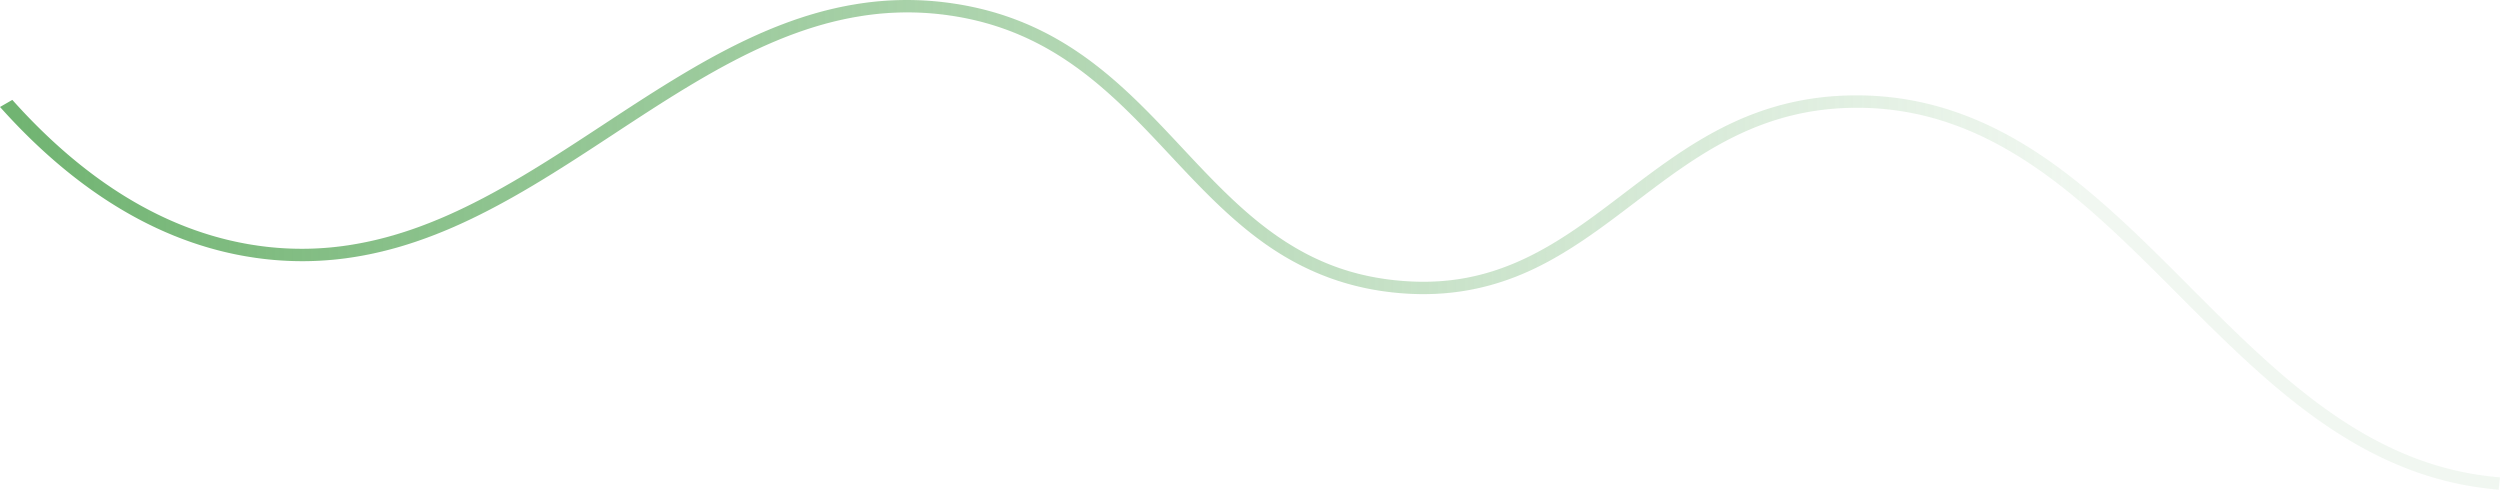 <svg xmlns="http://www.w3.org/2000/svg" xmlns:xlink="http://www.w3.org/1999/xlink" width="2047.129" height="400.982" viewBox="0 0 2047.129 400.982">
  <defs>
    <linearGradient id="linear-gradient" x1="0.011" y1="1.037" x2="1.019" y2="1.037" gradientUnits="objectBoundingBox">
      <stop offset="0" stop-color="#71b472"/>
      <stop offset="0.813" stop-color="#71b472" stop-opacity="0.102"/>
    </linearGradient>
  </defs>
  <path id="Path_57" data-name="Path 57" d="M2009.4,3908.638a251.085,251.085,0,0,1-72.4-18.319c-21.292-8.828-42.175-20.576-63.844-35.918-40.569-28.722-77.665-65.928-113.55-101.919-38.159-38.271-77.617-77.843-121.21-107.059-23.681-15.872-46.678-27.525-70.3-35.627a246.218,246.218,0,0,0-81.682-13.494c-84.394.175-137.858,40.855-189.568,80.2-26.779,20.377-52.074,39.623-81.241,53.384-32.4,15.285-64.136,21.127-99.84,18.371l-.525-.041c-38.4-3.05-71.173-14.855-103.134-37.151-28.6-19.952-53.265-46.313-77.117-71.8-48.221-51.537-98.084-104.828-187.128-118.175a255.531,255.531,0,0,0-79.6.466c-23.8,3.825-47.673,10.863-72.981,21.513-46.606,19.613-91.147,48.868-134.223,77.16-42.814,28.12-87.087,57.2-133.279,76.751-24.654,10.437-47.876,17.4-70.99,21.3a252.575,252.575,0,0,1-76.61,1.346c-71.385-9.56-138.781-48.768-200.314-116.535l-2.821-3.106-10.082,5.808,2.821,3.106c63.642,70.09,133.872,110.712,208.741,120.737a267.826,267.826,0,0,0,81.242-1.418c24.24-4.087,48.5-11.355,74.167-22.219,47.26-20.006,92.008-49.4,135.283-77.818,42.611-27.986,86.671-56.925,132.193-76.083,24.269-10.212,47.074-16.946,69.719-20.586a240.265,240.265,0,0,1,74.842-.446c84.055,12.6,132.35,64.214,179.056,114.131,24.266,25.935,49.358,52.753,79.022,73.448,33.647,23.472,69.753,36.45,110.382,39.676.18.015.357.028.536.042,37.927,2.927,73.027-3.509,107.282-19.67,30.348-14.317,57.327-34.845,83.418-54.7,49.993-38.039,101.69-77.374,181.211-77.539a231.025,231.025,0,0,1,76.625,12.664c22.431,7.692,44.361,18.82,67.04,34.02,42.573,28.532,81.609,67.683,119.364,105.549,36.23,36.337,73.694,73.911,115.123,103.242,22.5,15.925,44.253,28.154,66.516,37.384a266.153,266.153,0,0,0,76.742,19.4l4.683.464,1.121-10.073Z" transform="translate(33.044 -3518.193)" fill="url(#linear-gradient)"/>
</svg>
